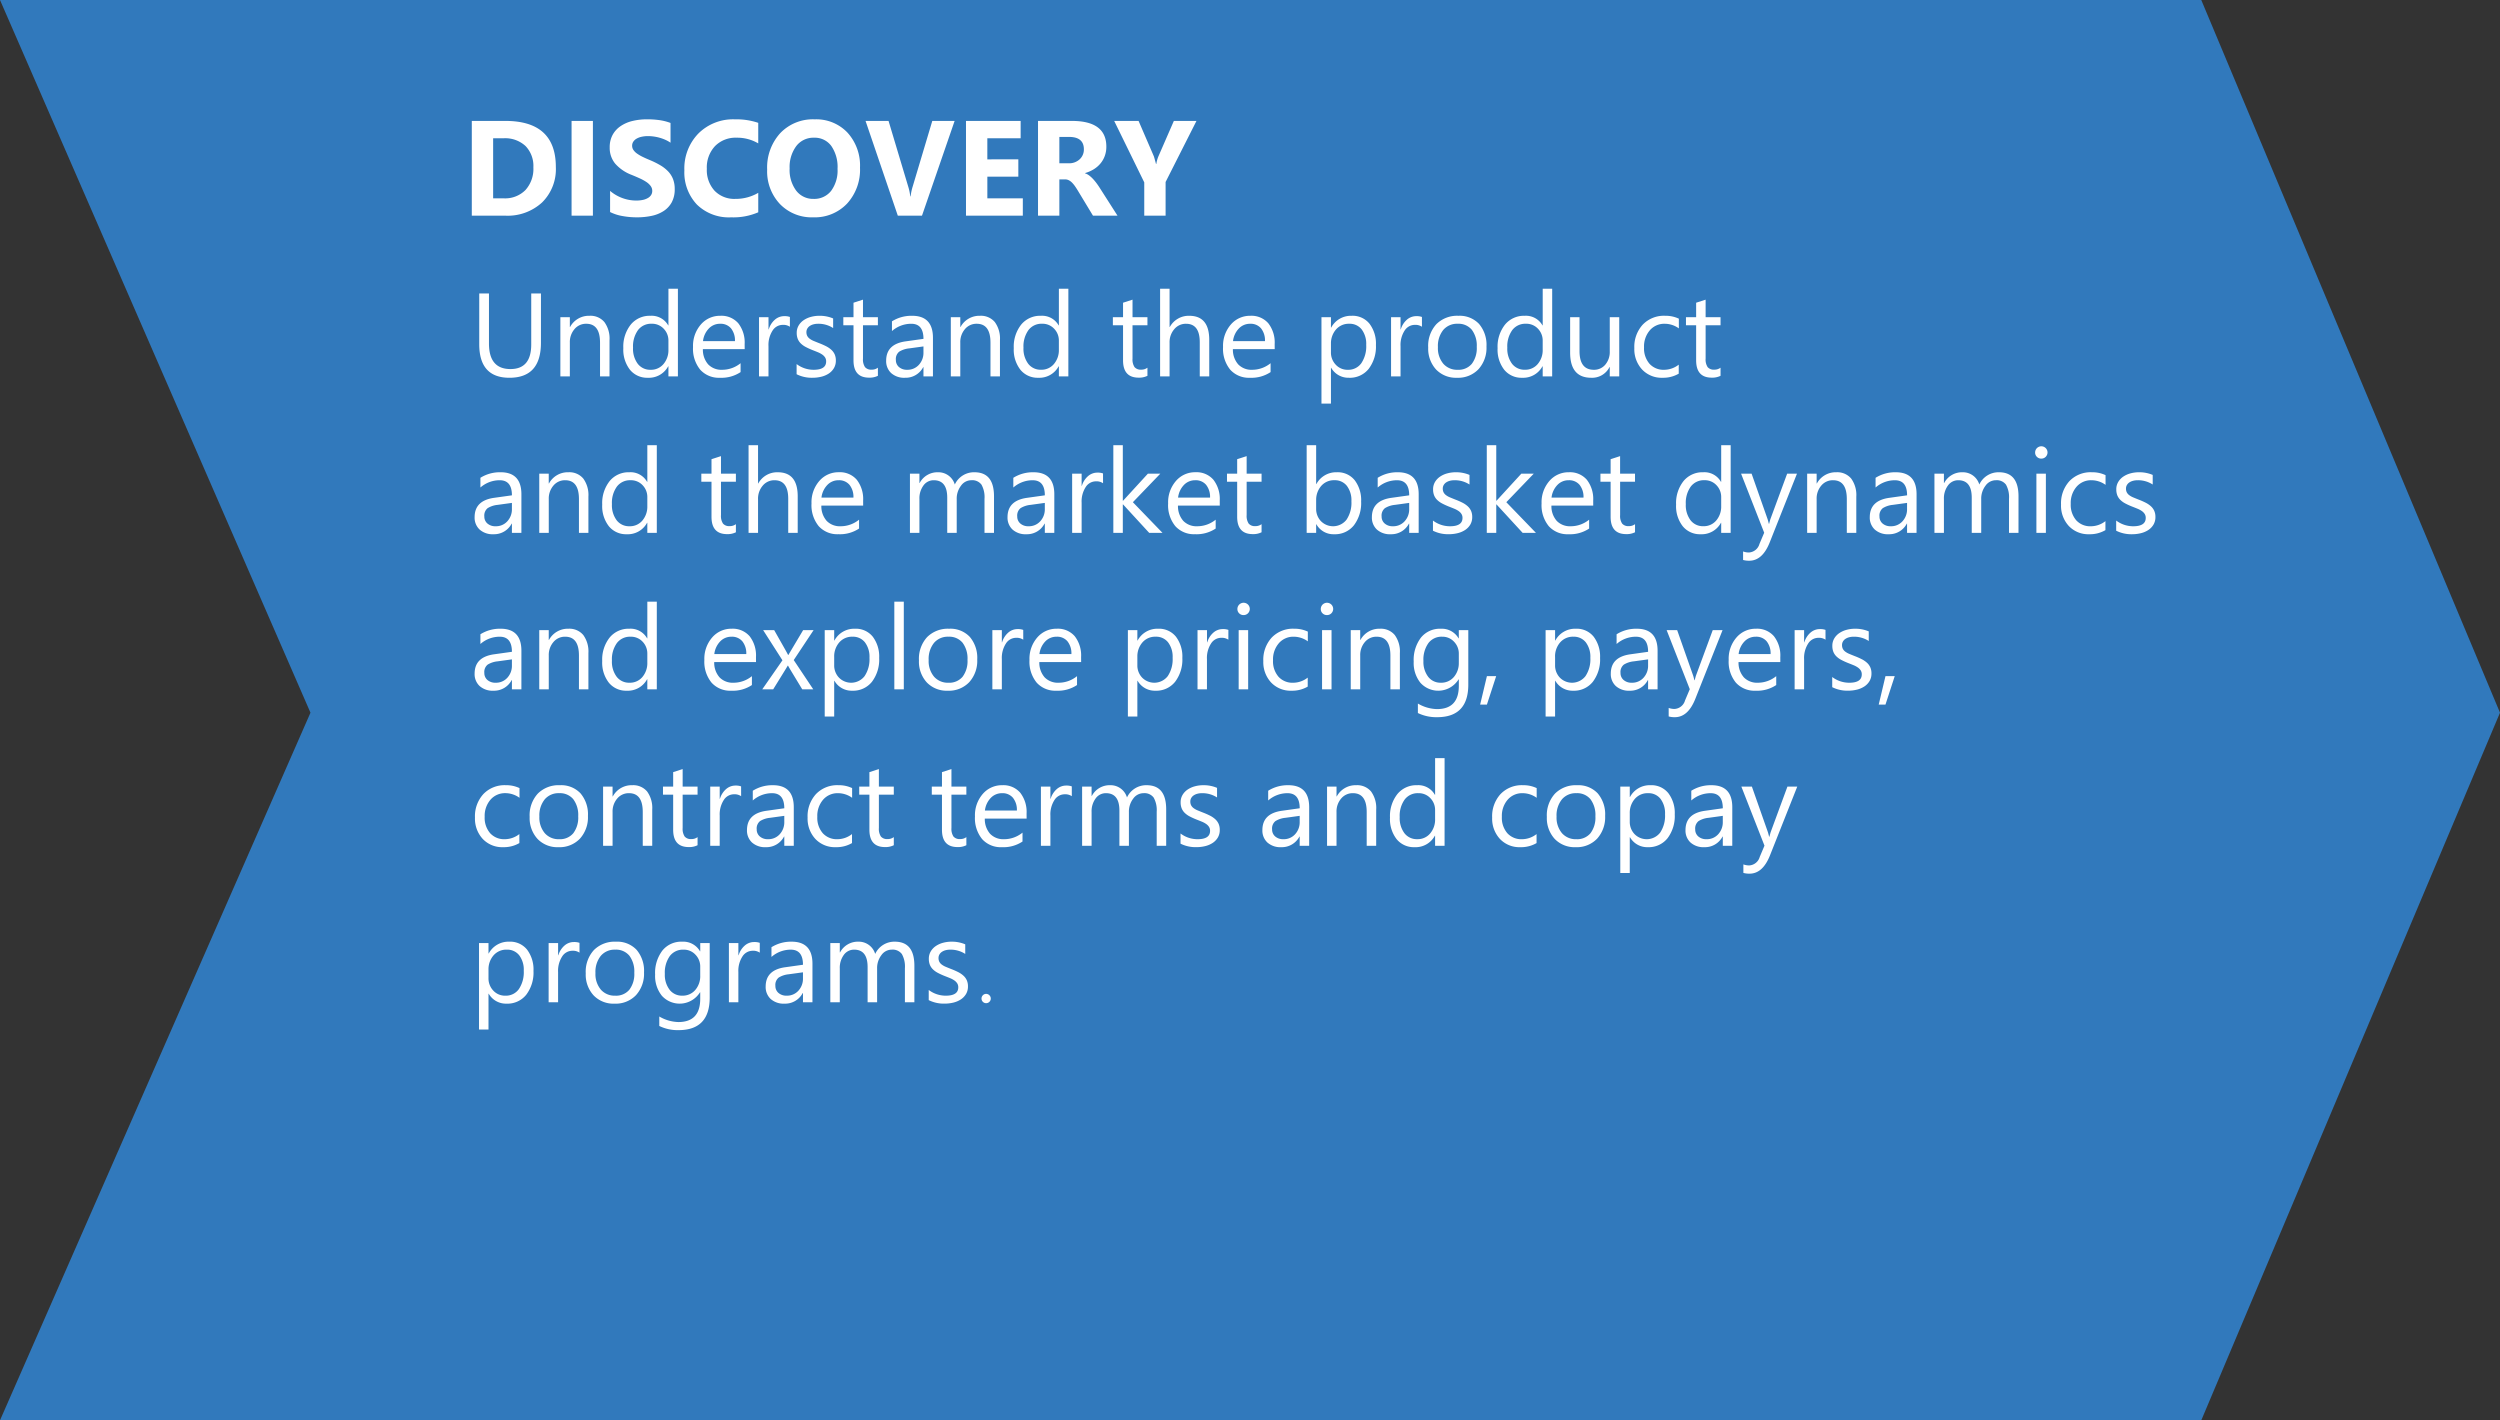 <svg xmlns="http://www.w3.org/2000/svg" width="591.16" height="335.854" viewBox="0 0 591.16 335.854">
  <rect x="0" y="0" width="591.16" height="335.854" fill="#333333" stroke="none"/>
  <g id="discovery" transform="translate(12065.6 6951.8)">
    <path id="Path_10668" data-name="Path 10668" d="M-12065.6-6951.8l73.416,168.527-73.416,167.327h520.521l70.639-167.327-70.639-168.527Z" fill="#3179bc"/>
    <path id="Path_38" data-name="Path 38" d="M16.912-7.93q0,8.258-7.451,8.258-7.137,0-7.137-7.943V-19.6h2.3v11.84q0,6.029,5.086,6.029,4.908,0,4.908-5.824V-19.6h2.3ZM33.127,0H30.885V-7.984q0-4.457-3.254-4.457a3.53,3.53,0,0,0-2.782,1.265,4.687,4.687,0,0,0-1.1,3.192V0H21.506V-14h2.242v2.324H23.8a5.053,5.053,0,0,1,4.6-2.652,4.283,4.283,0,0,1,3.514,1.483,6.608,6.608,0,0,1,1.217,4.286ZM49.3,0H47.059V-2.379H47A5.176,5.176,0,0,1,42.191.328a5.229,5.229,0,0,1-4.218-1.88,7.712,7.712,0,0,1-1.579-5.12,8.39,8.39,0,0,1,1.75-5.564,5.772,5.772,0,0,1,4.662-2.092,4.488,4.488,0,0,1,4.2,2.27h.055v-8.668H49.3ZM47.059-6.33V-8.4a4,4,0,0,0-1.121-2.871,3.76,3.76,0,0,0-2.844-1.176,3.872,3.872,0,0,0-3.227,1.5,6.59,6.59,0,0,0-1.176,4.156A5.927,5.927,0,0,0,39.819-2.96a3.686,3.686,0,0,0,3.028,1.4A3.829,3.829,0,0,0,45.89-2.912,5.043,5.043,0,0,0,47.059-6.33Zm18.033-.109H55.207A5.236,5.236,0,0,0,56.465-2.83a4.336,4.336,0,0,0,3.309,1.271,6.879,6.879,0,0,0,4.348-1.559v2.105A8.126,8.126,0,0,1,59.24.328a5.917,5.917,0,0,1-4.662-1.907,7.806,7.806,0,0,1-1.7-5.366,7.655,7.655,0,0,1,1.853-5.325,5.94,5.94,0,0,1,4.6-2.058,5.263,5.263,0,0,1,4.252,1.777,7.41,7.41,0,0,1,1.5,4.936Zm-2.3-1.9a4.562,4.562,0,0,0-.937-3.021,3.191,3.191,0,0,0-2.563-1.08A3.622,3.622,0,0,0,56.6-11.307,5.15,5.15,0,0,0,55.234-8.34ZM75.783-11.73a2.742,2.742,0,0,0-1.7-.451,2.861,2.861,0,0,0-2.4,1.354,6.258,6.258,0,0,0-.964,3.691V0H68.482V-14h2.242v2.885h.055a4.889,4.889,0,0,1,1.463-2.3,3.336,3.336,0,0,1,2.2-.827,3.66,3.66,0,0,1,1.34.191ZM77.369-.506V-2.912A6.635,6.635,0,0,0,81.4-1.559q2.953,0,2.953-1.969a1.708,1.708,0,0,0-.253-.95,2.521,2.521,0,0,0-.684-.69,5.262,5.262,0,0,0-1.012-.54q-.581-.239-1.251-.5a16.112,16.112,0,0,1-1.634-.745A4.936,4.936,0,0,1,78.347-7.8a3.154,3.154,0,0,1-.711-1.073,3.8,3.8,0,0,1-.239-1.408,3.345,3.345,0,0,1,.451-1.743,4,4,0,0,1,1.2-1.271,5.61,5.61,0,0,1,1.716-.772,7.611,7.611,0,0,1,1.989-.26,8.032,8.032,0,0,1,3.254.629v2.27a6.341,6.341,0,0,0-3.555-1.012,4.155,4.155,0,0,0-1.135.144,2.778,2.778,0,0,0-.868.4,1.863,1.863,0,0,0-.561.622,1.639,1.639,0,0,0-.2.8,1.918,1.918,0,0,0,.2.916,2.017,2.017,0,0,0,.581.656,4.441,4.441,0,0,0,.93.52q.547.232,1.244.506a17.316,17.316,0,0,1,1.668.731,5.721,5.721,0,0,1,1.258.848,3.312,3.312,0,0,1,.8,1.087,3.505,3.505,0,0,1,.28,1.463,3.449,3.449,0,0,1-.458,1.8A3.925,3.925,0,0,1,84.971-.67a5.6,5.6,0,0,1-1.764.752,8.708,8.708,0,0,1-2.092.246,7.943,7.943,0,0,1-3.746-.834Zm19.223.369A4.323,4.323,0,0,1,94.5.3q-3.678,0-3.678-4.1v-8.285H88.416V-14h2.406v-3.418l2.242-.725V-14h3.527v1.914H93.064V-4.2a3.27,3.27,0,0,0,.479,2.01,1.909,1.909,0,0,0,1.586.6,2.357,2.357,0,0,0,1.463-.465ZM109.607,0h-2.242V-2.187h-.055A4.694,4.694,0,0,1,103,.328,4.6,4.6,0,0,1,99.729-.779a3.837,3.837,0,0,1-1.183-2.939q0-3.924,4.621-4.566l4.2-.588q0-3.568-2.885-3.568a6.892,6.892,0,0,0-4.566,1.723v-2.3a8.676,8.676,0,0,1,4.758-1.312q4.936,0,4.936,5.223Zm-2.242-7.082-3.377.465a5.483,5.483,0,0,0-2.352.772,2.228,2.228,0,0,0-.793,1.962,2.137,2.137,0,0,0,.731,1.675,2.826,2.826,0,0,0,1.948.649,3.6,3.6,0,0,0,2.755-1.169,4.177,4.177,0,0,0,1.087-2.96ZM125.453,0h-2.242V-7.984q0-4.457-3.254-4.457a3.53,3.53,0,0,0-2.782,1.265,4.687,4.687,0,0,0-1.1,3.192V0h-2.242V-14h2.242v2.324h.055a5.053,5.053,0,0,1,4.594-2.652,4.283,4.283,0,0,1,3.514,1.483,6.608,6.608,0,0,1,1.217,4.286Zm16.174,0h-2.242V-2.379h-.055A5.176,5.176,0,0,1,134.518.328a5.229,5.229,0,0,1-4.218-1.88,7.712,7.712,0,0,1-1.579-5.12,8.39,8.39,0,0,1,1.75-5.564,5.772,5.772,0,0,1,4.662-2.092,4.488,4.488,0,0,1,4.2,2.27h.055v-8.668h2.242Zm-2.242-6.33V-8.4a4,4,0,0,0-1.121-2.871,3.76,3.76,0,0,0-2.844-1.176,3.872,3.872,0,0,0-3.227,1.5,6.59,6.59,0,0,0-1.176,4.156,5.927,5.927,0,0,0,1.128,3.821,3.686,3.686,0,0,0,3.028,1.4,3.829,3.829,0,0,0,3.042-1.354,5.043,5.043,0,0,0,1.17-3.411ZM160.33-.137A4.323,4.323,0,0,1,158.238.3q-3.678,0-3.678-4.1v-8.285h-2.406V-14h2.406v-3.418l2.242-.725V-14h3.527v1.914H156.8V-4.2a3.27,3.27,0,0,0,.479,2.01,1.91,1.91,0,0,0,1.586.6,2.357,2.357,0,0,0,1.463-.465ZM174.945,0H172.7V-8.066q0-4.375-3.254-4.375a3.547,3.547,0,0,0-2.762,1.265,4.713,4.713,0,0,0-1.121,3.247V0h-2.242V-20.727h2.242v9.051h.055a5.092,5.092,0,0,1,4.594-2.652q4.73,0,4.73,5.7Zm15.477-6.439h-9.885A5.236,5.236,0,0,0,181.8-2.83a4.336,4.336,0,0,0,3.3,1.271,6.879,6.879,0,0,0,4.348-1.559v2.105A8.126,8.126,0,0,1,184.57.328a5.917,5.917,0,0,1-4.662-1.907,7.806,7.806,0,0,1-1.7-5.366,7.655,7.655,0,0,1,1.853-5.325,5.94,5.94,0,0,1,4.6-2.058,5.263,5.263,0,0,1,4.252,1.777,7.41,7.41,0,0,1,1.5,4.936Zm-2.3-1.9a4.562,4.562,0,0,0-.937-3.021,3.191,3.191,0,0,0-2.563-1.08,3.622,3.622,0,0,0-2.693,1.135,5.15,5.15,0,0,0-1.367,2.967Zm15.654,6.316h-.055V6.439h-2.242V-14h2.242v2.461h.055a5.3,5.3,0,0,1,4.84-2.789,5.127,5.127,0,0,1,4.225,1.88,7.786,7.786,0,0,1,1.518,5.038,8.677,8.677,0,0,1-1.709,5.626A5.69,5.69,0,0,1,207.977.328a4.684,4.684,0,0,1-4.2-2.351Zm-.055-5.646v1.955a4.163,4.163,0,0,0,1.128,2.946,3.745,3.745,0,0,0,2.864,1.21,3.753,3.753,0,0,0,3.192-1.559,7.15,7.15,0,0,0,1.155-4.334,5.645,5.645,0,0,0-1.08-3.664,3.574,3.574,0,0,0-2.926-1.326,3.973,3.973,0,0,0-3.145,1.36,5,5,0,0,0-1.184,3.411Zm21.52-4.061a2.742,2.742,0,0,0-1.7-.451,2.861,2.861,0,0,0-2.4,1.354,6.258,6.258,0,0,0-.964,3.691V0h-2.242V-14h2.242v2.885h.055a4.889,4.889,0,0,1,1.463-2.3,3.336,3.336,0,0,1,2.2-.827,3.66,3.66,0,0,1,1.34.191ZM233.529.328a6.494,6.494,0,0,1-4.956-1.962,7.267,7.267,0,0,1-1.853-5.2,7.57,7.57,0,0,1,1.928-5.51,6.93,6.93,0,0,1,5.209-1.982,6.279,6.279,0,0,1,4.888,1.928A7.644,7.644,0,0,1,240.5-7.055a7.521,7.521,0,0,1-1.894,5.366A6.635,6.635,0,0,1,233.529.328Zm.164-12.77a4.265,4.265,0,0,0-3.418,1.47,6.036,6.036,0,0,0-1.258,4.054,5.709,5.709,0,0,0,1.271,3.924,4.321,4.321,0,0,0,3.4,1.436,4.1,4.1,0,0,0,3.343-1.408A6.111,6.111,0,0,0,238.2-6.972a6.216,6.216,0,0,0-1.169-4.047,4.081,4.081,0,0,0-3.338-1.422ZM256.033,0h-2.242V-2.379h-.055A5.176,5.176,0,0,1,248.924.328a5.229,5.229,0,0,1-4.218-1.88,7.712,7.712,0,0,1-1.579-5.12,8.39,8.39,0,0,1,1.75-5.564,5.772,5.772,0,0,1,4.662-2.092,4.488,4.488,0,0,1,4.2,2.27h.055v-8.668h2.242Zm-2.242-6.33V-8.4a4.005,4.005,0,0,0-1.121-2.871,3.76,3.76,0,0,0-2.844-1.176,3.872,3.872,0,0,0-3.227,1.5,6.59,6.59,0,0,0-1.176,4.156,5.927,5.927,0,0,0,1.128,3.821,3.686,3.686,0,0,0,3.028,1.4,3.829,3.829,0,0,0,3.042-1.354,5.043,5.043,0,0,0,1.17-3.411ZM271.893,0H269.65V-2.215h-.05A4.6,4.6,0,0,1,265.28.328q-5,0-5-5.961V-14h2.22v8.012q0,4.43,3.391,4.43a3.43,3.43,0,0,0,2.7-1.21,4.63,4.63,0,0,0,1.06-3.165V-14h2.242Zm14.068-.643a7.285,7.285,0,0,1-3.828.971A6.338,6.338,0,0,1,277.3-1.62a7.06,7.06,0,0,1-1.839-5.052,7.762,7.762,0,0,1,1.982-5.558,6.935,6.935,0,0,1,5.291-2.1,7.365,7.365,0,0,1,3.254.684v2.3a5.7,5.7,0,0,0-3.336-1.094,4.508,4.508,0,0,0-3.521,1.538,5.836,5.836,0,0,0-1.374,4.04A5.557,5.557,0,0,0,279.05-2.98a4.453,4.453,0,0,0,3.466,1.422,5.62,5.62,0,0,0,3.445-1.217Zm9.885.506A4.323,4.323,0,0,1,293.754.3q-3.678,0-3.678-4.1v-8.285H287.67V-14h2.406v-3.418l2.242-.725V-14h3.527v1.914h-3.527V-4.2a3.27,3.27,0,0,0,.479,2.01,1.909,1.909,0,0,0,1.586.6,2.357,2.357,0,0,0,1.463-.465ZM12.291,37H10.049V34.813H9.994a4.694,4.694,0,0,1-4.307,2.516,4.6,4.6,0,0,1-3.274-1.107A3.837,3.837,0,0,1,1.23,33.281q0-3.924,4.621-4.566l4.2-.588q0-3.568-2.885-3.568A6.892,6.892,0,0,0,2.6,26.281v-2.3a8.676,8.676,0,0,1,4.758-1.312q4.936,0,4.936,5.223Zm-2.242-7.082-3.377.465a5.483,5.483,0,0,0-2.352.772,2.228,2.228,0,0,0-.793,1.962,2.137,2.137,0,0,0,.731,1.675,2.826,2.826,0,0,0,1.948.649,3.6,3.6,0,0,0,2.755-1.169,4.177,4.177,0,0,0,1.087-2.96ZM28.137,37H25.9V29.016q0-4.457-3.254-4.457a3.53,3.53,0,0,0-2.782,1.265,4.687,4.687,0,0,0-1.1,3.192V37H16.516V23h2.242v2.324h.055a5.053,5.053,0,0,1,4.594-2.652,4.283,4.283,0,0,1,3.514,1.483,6.608,6.608,0,0,1,1.217,4.286Zm16.174,0H42.068V34.621h-.055A5.176,5.176,0,0,1,37.2,37.328a5.229,5.229,0,0,1-4.218-1.88,7.712,7.712,0,0,1-1.579-5.12,8.39,8.39,0,0,1,1.75-5.564,5.772,5.772,0,0,1,4.662-2.092,4.488,4.488,0,0,1,4.2,2.27h.055V16.273h2.242Zm-2.242-6.33V28.6a4,4,0,0,0-1.121-2.871A3.76,3.76,0,0,0,38.1,24.559a3.872,3.872,0,0,0-3.227,1.5,6.59,6.59,0,0,0-1.173,4.16,5.927,5.927,0,0,0,1.128,3.821,3.686,3.686,0,0,0,3.028,1.4A3.829,3.829,0,0,0,40.9,34.088a5.043,5.043,0,0,0,1.168-3.418Zm20.945,6.193a4.323,4.323,0,0,1-2.092.438q-3.678,0-3.678-4.1V24.914H54.838V23h2.406V19.582l2.242-.725V23h3.527v1.914H59.486V32.8a3.27,3.27,0,0,0,.479,2.01,1.91,1.91,0,0,0,1.586.6,2.357,2.357,0,0,0,1.463-.465ZM77.629,37H75.387V28.934q0-4.375-3.254-4.375a3.547,3.547,0,0,0-2.762,1.265A4.713,4.713,0,0,0,68.25,29.07V37H66.008V16.273H68.25v9.051h.05a5.092,5.092,0,0,1,4.6-2.652q4.73,0,4.73,5.7Zm15.477-6.439H83.221a5.236,5.236,0,0,0,1.258,3.609,4.336,4.336,0,0,0,3.309,1.271,6.879,6.879,0,0,0,4.348-1.559v2.1a8.126,8.126,0,0,1-4.881,1.34,5.917,5.917,0,0,1-4.662-1.907,7.806,7.806,0,0,1-1.7-5.366,7.655,7.655,0,0,1,1.853-5.325,5.94,5.94,0,0,1,4.6-2.058A5.263,5.263,0,0,1,91.6,24.449a7.41,7.41,0,0,1,1.5,4.936Zm-2.3-1.9a4.562,4.562,0,0,0-.937-3.021,3.191,3.191,0,0,0-2.563-1.08A3.622,3.622,0,0,0,84.613,25.7a5.15,5.15,0,0,0-1.367,2.967ZM124.045,37H121.8V28.961a6.065,6.065,0,0,0-.718-3.363,2.722,2.722,0,0,0-2.413-1.039,2.988,2.988,0,0,0-2.44,1.313,5.021,5.021,0,0,0-1,3.145V37h-2.242V28.688q0-4.129-3.186-4.129a2.951,2.951,0,0,0-2.434,1.237,5.115,5.115,0,0,0-.957,3.22V37h-2.242V23h2.242v2.215h.055a4.756,4.756,0,0,1,4.348-2.543,4.044,4.044,0,0,1,3.965,2.9,5,5,0,0,1,4.648-2.9q4.621,0,4.621,5.7Zm14.26,0h-2.242V34.813h-.055a4.694,4.694,0,0,1-4.307,2.516,4.6,4.6,0,0,1-3.274-1.107,3.837,3.837,0,0,1-1.183-2.939q0-3.924,4.621-4.566l4.2-.588q0-3.568-2.885-3.568a6.892,6.892,0,0,0-4.566,1.723v-2.3a8.676,8.676,0,0,1,4.758-1.312q4.936,0,4.936,5.223Zm-2.242-7.082-3.377.465a5.483,5.483,0,0,0-2.352.772,2.228,2.228,0,0,0-.793,1.962,2.137,2.137,0,0,0,.731,1.675,2.826,2.826,0,0,0,1.948.649,3.6,3.6,0,0,0,2.755-1.169,4.177,4.177,0,0,0,1.087-2.96ZM149.83,25.27a2.742,2.742,0,0,0-1.7-.451,2.861,2.861,0,0,0-2.4,1.354,6.258,6.258,0,0,0-.964,3.691V37h-2.242V23h2.242v2.885h.055a4.889,4.889,0,0,1,1.463-2.3,3.336,3.336,0,0,1,2.2-.827,3.66,3.66,0,0,1,1.34.191ZM163.885,37H160.74l-6.18-6.727h-.055V37h-2.242V16.273h2.242V29.412h.055L160.439,23h2.939l-6.494,6.754Zm13.549-6.439h-9.885a5.236,5.236,0,0,0,1.258,3.609,4.336,4.336,0,0,0,3.309,1.271,6.879,6.879,0,0,0,4.348-1.559v2.1a8.126,8.126,0,0,1-4.881,1.34,5.917,5.917,0,0,1-4.662-1.907,7.806,7.806,0,0,1-1.7-5.366,7.655,7.655,0,0,1,1.853-5.325,5.94,5.94,0,0,1,4.6-2.058,5.263,5.263,0,0,1,4.252,1.777,7.41,7.41,0,0,1,1.5,4.936Zm-2.3-1.9a4.562,4.562,0,0,0-.937-3.021,3.191,3.191,0,0,0-2.563-1.08,3.622,3.622,0,0,0-2.693,1.135,5.15,5.15,0,0,0-1.367,2.967Zm12.182,8.2a4.323,4.323,0,0,1-2.092.438q-3.678,0-3.678-4.1V24.914H179.14V23h2.406V19.582l2.242-.725V23h3.527v1.914h-3.527V32.8a3.27,3.27,0,0,0,.479,2.01,1.91,1.91,0,0,0,1.586.6,2.357,2.357,0,0,0,1.463-.465Zm12.961-1.887h-.055V37H197.98V16.273h2.242v9.188h.055a5.3,5.3,0,0,1,4.84-2.789,5.131,5.131,0,0,1,4.218,1.88,7.762,7.762,0,0,1,1.524,5.038,8.677,8.677,0,0,1-1.709,5.626,5.69,5.69,0,0,1-4.676,2.112,4.6,4.6,0,0,1-4.195-2.351Zm-.055-5.646v1.955a4.163,4.163,0,0,0,1.128,2.946,4.024,4.024,0,0,0,6.057-.349,7.15,7.15,0,0,0,1.155-4.334,5.645,5.645,0,0,0-1.08-3.664,3.574,3.574,0,0,0-2.926-1.326,3.973,3.973,0,0,0-3.145,1.36,5,5,0,0,0-1.186,3.414ZM224.465,37h-2.242V34.813h-.055a4.694,4.694,0,0,1-4.307,2.516,4.6,4.6,0,0,1-3.274-1.107,3.837,3.837,0,0,1-1.183-2.939q0-3.924,4.621-4.566l4.2-.588q0-3.568-2.885-3.568a6.892,6.892,0,0,0-4.566,1.723v-2.3a8.676,8.676,0,0,1,4.758-1.312q4.936,0,4.936,5.223Zm-2.242-7.082-3.377.465a5.483,5.483,0,0,0-2.352.772,2.228,2.228,0,0,0-.793,1.962,2.137,2.137,0,0,0,.731,1.675,2.826,2.826,0,0,0,1.948.649,3.6,3.6,0,0,0,2.755-1.169,4.177,4.177,0,0,0,1.087-2.96Zm5.619,6.576V34.088a6.635,6.635,0,0,0,4.033,1.354q2.953,0,2.953-1.969a1.708,1.708,0,0,0-.253-.95,2.521,2.521,0,0,0-.684-.69,5.262,5.262,0,0,0-1.012-.54q-.581-.239-1.251-.5A16.109,16.109,0,0,1,230,30.048a4.936,4.936,0,0,1-1.176-.848,3.154,3.154,0,0,1-.711-1.073,3.8,3.8,0,0,1-.239-1.408,3.345,3.345,0,0,1,.451-1.743,4,4,0,0,1,1.2-1.271,5.61,5.61,0,0,1,1.716-.772,7.611,7.611,0,0,1,1.989-.26,8.032,8.032,0,0,1,3.254.629v2.27a6.341,6.341,0,0,0-3.555-1.012,4.155,4.155,0,0,0-1.135.144,2.778,2.778,0,0,0-.868.4,1.863,1.863,0,0,0-.561.622,1.639,1.639,0,0,0-.2.8,1.918,1.918,0,0,0,.2.916,2.017,2.017,0,0,0,.581.656,4.441,4.441,0,0,0,.93.52q.547.232,1.244.506a17.313,17.313,0,0,1,1.668.731,5.72,5.72,0,0,1,1.258.848,3.312,3.312,0,0,1,.8,1.087,3.506,3.506,0,0,1,.28,1.463,3.449,3.449,0,0,1-.458,1.8,3.925,3.925,0,0,1-1.224,1.271,5.6,5.6,0,0,1-1.764.752,8.708,8.708,0,0,1-2.092.246,7.943,7.943,0,0,1-3.746-.828Zm24.35.506h-3.145l-6.18-6.727h-.055V37H240.57V16.273h2.242V29.412h.055L248.746,23h2.939l-6.494,6.754Zm13.549-6.439h-9.885a5.236,5.236,0,0,0,1.258,3.609,4.336,4.336,0,0,0,3.309,1.271,6.879,6.879,0,0,0,4.348-1.559v2.105a8.126,8.126,0,0,1-4.881,1.34,5.917,5.917,0,0,1-4.662-1.907,7.806,7.806,0,0,1-1.7-5.366,7.655,7.655,0,0,1,1.853-5.325,5.94,5.94,0,0,1,4.6-2.058,5.263,5.263,0,0,1,4.252,1.777,7.41,7.41,0,0,1,1.5,4.936Zm-2.3-1.9a4.562,4.562,0,0,0-.937-3.021,3.191,3.191,0,0,0-2.563-1.08,3.622,3.622,0,0,0-2.693,1.135,5.15,5.15,0,0,0-1.367,2.967Zm12.182,8.2a4.323,4.323,0,0,1-2.092.438q-3.678,0-3.678-4.1V24.914h-2.406V23h2.406V19.582l2.242-.725V23h3.527v1.914H272.1V32.8a3.269,3.269,0,0,0,.479,2.01,1.909,1.909,0,0,0,1.586.6,2.357,2.357,0,0,0,1.463-.465ZM298.238,37H296V34.621h-.055a5.176,5.176,0,0,1-4.812,2.707,5.229,5.229,0,0,1-4.218-1.88,7.712,7.712,0,0,1-1.579-5.12,8.39,8.39,0,0,1,1.75-5.564,5.772,5.772,0,0,1,4.662-2.092,4.488,4.488,0,0,1,4.2,2.27H296V16.273h2.242ZM296,30.67V28.6a4,4,0,0,0-1.121-2.871,3.76,3.76,0,0,0-2.844-1.176,3.872,3.872,0,0,0-3.227,1.5,6.59,6.59,0,0,0-1.176,4.156,5.927,5.927,0,0,0,1.128,3.821,3.686,3.686,0,0,0,3.028,1.4,3.83,3.83,0,0,0,3.042-1.354A5.043,5.043,0,0,0,296,30.67ZM313.92,23l-6.44,16.242q-1.723,4.348-4.84,4.348a5.13,5.13,0,0,1-1.463-.178V41.4a4.156,4.156,0,0,0,1.326.246,2.748,2.748,0,0,0,2.543-2.023l1.121-2.652L300.7,23h2.488l3.787,10.773q.068.205.287,1.066h.082q.068-.328.273-1.039L311.6,23Zm14.027,14h-2.242V29.016q0-4.457-3.254-4.457a3.53,3.53,0,0,0-2.782,1.265,4.687,4.687,0,0,0-1.1,3.192V37h-2.242V23h2.242v2.324h.055a5.053,5.053,0,0,1,4.594-2.652,4.283,4.283,0,0,1,3.514,1.483,6.608,6.608,0,0,1,1.217,4.286Zm14.246,0h-2.242V34.813H339.9a4.694,4.694,0,0,1-4.307,2.516,4.6,4.6,0,0,1-3.274-1.107,3.837,3.837,0,0,1-1.183-2.939q0-3.924,4.621-4.566l4.2-.588q0-3.568-2.885-3.568a6.892,6.892,0,0,0-4.566,1.723v-2.3a8.676,8.676,0,0,1,4.758-1.312q4.936,0,4.936,5.223Zm-2.242-7.082-3.377.465a5.483,5.483,0,0,0-2.352.772,2.228,2.228,0,0,0-.793,1.962,2.137,2.137,0,0,0,.731,1.675,2.826,2.826,0,0,0,1.948.649,3.6,3.6,0,0,0,2.755-1.169,4.177,4.177,0,0,0,1.087-2.96ZM366.3,37h-2.242V28.961a6.065,6.065,0,0,0-.718-3.363,2.722,2.722,0,0,0-2.413-1.039,2.988,2.988,0,0,0-2.44,1.313,5.021,5.021,0,0,0-1,3.145V37h-2.242V28.688q0-4.129-3.186-4.129a2.951,2.951,0,0,0-2.434,1.237,5.115,5.115,0,0,0-.957,3.22V37h-2.242V23h2.242v2.215h.055a4.756,4.756,0,0,1,4.348-2.543,4.044,4.044,0,0,1,3.965,2.9,5,5,0,0,1,4.648-2.9q4.621,0,4.621,5.7Zm5.387-17.555a1.421,1.421,0,0,1-1.025-.41A1.384,1.384,0,0,1,370.234,18a1.469,1.469,0,0,1,2.5-1.046,1.46,1.46,0,0,1,0,2.071,1.436,1.436,0,0,1-1.045.42ZM372.777,37h-2.242V23h2.242Zm14.082-.643a7.285,7.285,0,0,1-3.828.971A6.338,6.338,0,0,1,378.2,35.38a7.06,7.06,0,0,1-1.839-5.052,7.762,7.762,0,0,1,1.982-5.558,6.935,6.935,0,0,1,5.291-2.1,7.365,7.365,0,0,1,3.254.684v2.3a5.7,5.7,0,0,0-3.336-1.094,4.508,4.508,0,0,0-3.522,1.54,5.836,5.836,0,0,0-1.374,4.04,5.557,5.557,0,0,0,1.292,3.883,4.453,4.453,0,0,0,3.466,1.422,5.619,5.619,0,0,0,3.445-1.217Zm2.543.137V34.088a6.635,6.635,0,0,0,4.033,1.354q2.953,0,2.953-1.969a1.708,1.708,0,0,0-.253-.95,2.52,2.52,0,0,0-.684-.69,5.26,5.26,0,0,0-1.012-.54q-.581-.239-1.251-.5a16.11,16.11,0,0,1-1.634-.745,4.936,4.936,0,0,1-1.176-.848,3.153,3.153,0,0,1-.711-1.073,3.8,3.8,0,0,1-.239-1.408,3.345,3.345,0,0,1,.451-1.743,4,4,0,0,1,1.2-1.271,5.61,5.61,0,0,1,1.716-.772,7.611,7.611,0,0,1,1.989-.26,8.032,8.032,0,0,1,3.254.629v2.27a6.341,6.341,0,0,0-3.555-1.012,4.155,4.155,0,0,0-1.135.144,2.778,2.778,0,0,0-.868.4,1.863,1.863,0,0,0-.561.622,1.639,1.639,0,0,0-.2.8,1.918,1.918,0,0,0,.2.916,2.017,2.017,0,0,0,.581.656,4.441,4.441,0,0,0,.93.52q.547.232,1.244.506a17.32,17.32,0,0,1,1.668.731,5.721,5.721,0,0,1,1.258.848,3.312,3.312,0,0,1,.8,1.087,3.505,3.505,0,0,1,.28,1.463,3.448,3.448,0,0,1-.458,1.8A3.925,3.925,0,0,1,397,36.33a5.6,5.6,0,0,1-1.764.752,8.707,8.707,0,0,1-2.092.246,7.943,7.943,0,0,1-3.744-.834ZM12.291,74H10.049V71.813H9.994a4.694,4.694,0,0,1-4.307,2.516,4.6,4.6,0,0,1-3.274-1.107A3.837,3.837,0,0,1,1.23,70.281q0-3.924,4.621-4.566l4.2-.588q0-3.568-2.885-3.568A6.892,6.892,0,0,0,2.6,63.281v-2.3a8.676,8.676,0,0,1,4.758-1.312q4.936,0,4.936,5.223Zm-2.242-7.082-3.377.465a5.483,5.483,0,0,0-2.352.772,2.228,2.228,0,0,0-.793,1.962,2.137,2.137,0,0,0,.731,1.675,2.826,2.826,0,0,0,1.948.649,3.6,3.6,0,0,0,2.755-1.169,4.177,4.177,0,0,0,1.087-2.96ZM28.137,74H25.9V66.016q0-4.457-3.254-4.457a3.53,3.53,0,0,0-2.782,1.265,4.687,4.687,0,0,0-1.1,3.192V74H16.516V60h2.242v2.324h.055a5.053,5.053,0,0,1,4.594-2.652,4.283,4.283,0,0,1,3.514,1.483,6.608,6.608,0,0,1,1.217,4.286Zm16.174,0H42.068V71.621h-.055A5.176,5.176,0,0,1,37.2,74.328a5.229,5.229,0,0,1-4.218-1.88,7.712,7.712,0,0,1-1.579-5.12,8.39,8.39,0,0,1,1.75-5.564,5.772,5.772,0,0,1,4.662-2.092,4.488,4.488,0,0,1,4.2,2.27h.055V53.273h2.242Zm-2.242-6.33V65.605a4.005,4.005,0,0,0-1.121-2.871A3.76,3.76,0,0,0,38.1,61.559a3.872,3.872,0,0,0-3.227,1.5,6.59,6.59,0,0,0-1.173,4.16,5.927,5.927,0,0,0,1.128,3.821,3.686,3.686,0,0,0,3.028,1.4A3.829,3.829,0,0,0,40.9,71.088a5.043,5.043,0,0,0,1.168-3.418Zm25.7-.109H57.887a5.236,5.236,0,0,0,1.258,3.609,4.336,4.336,0,0,0,3.309,1.271A6.879,6.879,0,0,0,66.8,70.883v2.105a8.126,8.126,0,0,1-4.881,1.34,5.917,5.917,0,0,1-4.662-1.907,7.806,7.806,0,0,1-1.7-5.366A7.655,7.655,0,0,1,57.41,61.73a5.94,5.94,0,0,1,4.6-2.058,5.263,5.263,0,0,1,4.252,1.777,7.41,7.41,0,0,1,1.5,4.936Zm-2.3-1.9a4.562,4.562,0,0,0-.937-3.021,3.191,3.191,0,0,0-2.563-1.08,3.622,3.622,0,0,0-2.693,1.135,5.15,5.15,0,0,0-1.367,2.967ZM81.389,60l-4.7,7.082L81.307,74H78.7l-2.748-4.539q-.26-.424-.615-1.066h-.055q-.068.123-.643,1.066L71.832,74H69.248l4.771-6.863L69.453,60h2.611l2.707,4.785q.3.533.588,1.094h.055L78.914,60Zm4.922,11.977h-.055V80.44H84.014V60h2.242v2.461h.055a5.3,5.3,0,0,1,4.84-2.789,5.127,5.127,0,0,1,4.225,1.88,7.786,7.786,0,0,1,1.518,5.038,8.677,8.677,0,0,1-1.709,5.626,5.69,5.69,0,0,1-4.676,2.112,4.684,4.684,0,0,1-4.2-2.351Zm-.055-5.646v1.955a4.163,4.163,0,0,0,1.128,2.946,4.024,4.024,0,0,0,6.057-.349A7.15,7.15,0,0,0,94.6,66.549a5.644,5.644,0,0,0-1.08-3.664,3.574,3.574,0,0,0-2.926-1.326,3.973,3.973,0,0,0-3.145,1.36,5,5,0,0,0-1.193,3.411ZM102.717,74h-2.242V53.273h2.242Zm10.391.328a6.494,6.494,0,0,1-4.956-1.962,7.267,7.267,0,0,1-1.853-5.2,7.57,7.57,0,0,1,1.928-5.51,6.93,6.93,0,0,1,5.209-1.982,6.279,6.279,0,0,1,4.888,1.928,7.643,7.643,0,0,1,1.757,5.346,7.521,7.521,0,0,1-1.894,5.366,6.635,6.635,0,0,1-5.08,2.014Zm.164-12.77a4.265,4.265,0,0,0-3.418,1.47,6.036,6.036,0,0,0-1.258,4.054,5.709,5.709,0,0,0,1.271,3.924,4.321,4.321,0,0,0,3.4,1.436,4.1,4.1,0,0,0,3.343-1.408,6.111,6.111,0,0,0,1.169-4.006,6.216,6.216,0,0,0-1.169-4.047,4.081,4.081,0,0,0-3.339-1.422Zm17.691.711a2.742,2.742,0,0,0-1.7-.451,2.861,2.861,0,0,0-2.4,1.354,6.258,6.258,0,0,0-.964,3.691V74h-2.242V60H125.9v2.885h.055a4.889,4.889,0,0,1,1.463-2.3,3.336,3.336,0,0,1,2.2-.827,3.66,3.66,0,0,1,1.34.191Zm13.686,5.291h-9.885a5.236,5.236,0,0,0,1.258,3.609,4.336,4.336,0,0,0,3.309,1.271,6.879,6.879,0,0,0,4.348-1.559v2.105a8.126,8.126,0,0,1-4.881,1.34,5.917,5.917,0,0,1-4.662-1.907,7.806,7.806,0,0,1-1.7-5.366,7.655,7.655,0,0,1,1.853-5.325,5.94,5.94,0,0,1,4.6-2.058,5.263,5.263,0,0,1,4.252,1.777,7.41,7.41,0,0,1,1.5,4.936Zm-2.3-1.9a4.562,4.562,0,0,0-.937-3.021,3.191,3.191,0,0,0-2.563-1.08,3.622,3.622,0,0,0-2.693,1.135,5.15,5.15,0,0,0-1.367,2.967ZM158,71.976h-.055v8.463h-2.242V60h2.242v2.461H158a5.3,5.3,0,0,1,4.84-2.789,5.127,5.127,0,0,1,4.225,1.88,7.786,7.786,0,0,1,1.518,5.038,8.677,8.677,0,0,1-1.709,5.626,5.69,5.69,0,0,1-4.676,2.112,4.684,4.684,0,0,1-4.2-2.351Zm-.055-5.646v1.955a4.163,4.163,0,0,0,1.128,2.946,4.024,4.024,0,0,0,6.057-.349,7.15,7.15,0,0,0,1.155-4.334,5.645,5.645,0,0,0-1.08-3.664,3.574,3.574,0,0,0-2.926-1.326,3.973,3.973,0,0,0-3.145,1.36,5,5,0,0,0-1.186,3.412Zm21.52-4.061a2.742,2.742,0,0,0-1.7-.451,2.861,2.861,0,0,0-2.4,1.354,6.258,6.258,0,0,0-.964,3.691V74H172.17V60h2.242v2.885h.055a4.889,4.889,0,0,1,1.463-2.3,3.336,3.336,0,0,1,2.2-.827,3.66,3.66,0,0,1,1.34.191Zm3.582-5.824a1.421,1.421,0,0,1-1.025-.41A1.384,1.384,0,0,1,181.6,55a1.469,1.469,0,0,1,2.5-1.046,1.46,1.46,0,0,1,0,2.071,1.436,1.436,0,0,1-1.042.42ZM184.146,74H181.9V60h2.242Zm14.082-.643a7.285,7.285,0,0,1-3.828.971,6.338,6.338,0,0,1-4.833-1.948,7.061,7.061,0,0,1-1.839-5.052,7.762,7.762,0,0,1,1.982-5.558A6.935,6.935,0,0,1,195,59.67a7.365,7.365,0,0,1,3.254.684v2.3a5.7,5.7,0,0,0-3.336-1.094A4.508,4.508,0,0,0,191.4,63.1a5.836,5.836,0,0,0-1.374,4.04,5.557,5.557,0,0,0,1.292,3.883,4.453,4.453,0,0,0,3.466,1.422,5.619,5.619,0,0,0,3.445-1.217Zm4.539-16.912a1.421,1.421,0,0,1-1.025-.41A1.384,1.384,0,0,1,201.318,55a1.469,1.469,0,0,1,2.5-1.046,1.46,1.46,0,0,1,0,2.071,1.436,1.436,0,0,1-1.045.42ZM203.861,74h-2.242V60h2.242Zm16.16,0h-2.242V66.016q0-4.457-3.254-4.457a3.53,3.53,0,0,0-2.782,1.265,4.687,4.687,0,0,0-1.1,3.192V74H208.4V60h2.242v2.324h.055a5.053,5.053,0,0,1,4.594-2.652,4.283,4.283,0,0,1,3.514,1.483,6.608,6.608,0,0,1,1.217,4.286ZM236.2,72.879q0,7.711-7.383,7.711a9.913,9.913,0,0,1-4.539-.984V77.363a9.322,9.322,0,0,0,4.512,1.313q5.168,0,5.168-5.5V71.648H233.9a5.664,5.664,0,0,1-9.017.813,7.46,7.46,0,0,1-1.593-5.011A8.716,8.716,0,0,1,225,61.777a5.732,5.732,0,0,1,4.7-2.1,4.563,4.563,0,0,1,4.2,2.27h.055V60H236.2Zm-2.242-5.209V65.605a4,4,0,0,0-1.128-2.857,3.713,3.713,0,0,0-2.81-1.189,3.893,3.893,0,0,0-3.254,1.511A6.743,6.743,0,0,0,225.59,67.3a5.789,5.789,0,0,0,1.128,3.739,3.644,3.644,0,0,0,2.987,1.4,3.9,3.9,0,0,0,3.069-1.34,4.994,4.994,0,0,0,1.179-3.43Zm8.832,3.213-2.19,6.726H239l1.6-6.727Zm13.986,1.094h-.055V80.44h-2.242V60h2.242v2.461h.055a5.3,5.3,0,0,1,4.84-2.789,5.127,5.127,0,0,1,4.225,1.88,7.786,7.786,0,0,1,1.518,5.038,8.677,8.677,0,0,1-1.709,5.626,5.69,5.69,0,0,1-4.676,2.112,4.684,4.684,0,0,1-4.2-2.351Zm-.055-5.646v1.955a4.163,4.163,0,0,0,1.128,2.946,4.024,4.024,0,0,0,6.057-.349,7.15,7.15,0,0,0,1.155-4.334,5.644,5.644,0,0,0-1.08-3.664,3.574,3.574,0,0,0-2.926-1.326,3.973,3.973,0,0,0-3.145,1.36,5,5,0,0,0-1.193,3.411ZM280.957,74h-2.242V71.813h-.055a4.694,4.694,0,0,1-4.307,2.516,4.6,4.6,0,0,1-3.274-1.107,3.837,3.837,0,0,1-1.183-2.939q0-3.924,4.621-4.566l4.2-.588q0-3.568-2.885-3.568a6.892,6.892,0,0,0-4.566,1.723v-2.3a8.676,8.676,0,0,1,4.758-1.312q4.936,0,4.936,5.223Zm-2.242-7.082-3.377.465a5.483,5.483,0,0,0-2.352.772,2.228,2.228,0,0,0-.793,1.962,2.137,2.137,0,0,0,.731,1.675,2.826,2.826,0,0,0,1.948.649,3.6,3.6,0,0,0,2.755-1.169,4.177,4.177,0,0,0,1.087-2.96ZM296.324,60l-6.439,16.242q-1.723,4.348-4.84,4.348a5.13,5.13,0,0,1-1.463-.178V78.4a4.156,4.156,0,0,0,1.326.246,2.748,2.748,0,0,0,2.543-2.023l1.121-2.652L283.1,60h2.488l3.787,10.773q.068.2.287,1.066h.082q.068-.328.273-1.039L294,60Zm13.658,7.561H300.1a5.236,5.236,0,0,0,1.258,3.609,4.336,4.336,0,0,0,3.309,1.271,6.879,6.879,0,0,0,4.348-1.559v2.105a8.126,8.126,0,0,1-4.881,1.34,5.917,5.917,0,0,1-4.662-1.907,7.806,7.806,0,0,1-1.7-5.366,7.655,7.655,0,0,1,1.853-5.325,5.94,5.94,0,0,1,4.6-2.058,5.263,5.263,0,0,1,4.252,1.777,7.41,7.41,0,0,1,1.5,4.936Zm-2.3-1.9a4.562,4.562,0,0,0-.937-3.021,3.191,3.191,0,0,0-2.563-1.08,3.622,3.622,0,0,0-2.693,1.135,5.15,5.15,0,0,0-1.367,2.967ZM320.67,62.27a2.742,2.742,0,0,0-1.7-.451,2.861,2.861,0,0,0-2.4,1.354,6.258,6.258,0,0,0-.964,3.691V74h-2.242V60h2.242v2.885h.055a4.889,4.889,0,0,1,1.463-2.3,3.336,3.336,0,0,1,2.2-.827,3.66,3.66,0,0,1,1.34.191Zm1.586,11.225V71.088a6.635,6.635,0,0,0,4.033,1.354q2.953,0,2.953-1.969a1.708,1.708,0,0,0-.253-.95,2.521,2.521,0,0,0-.684-.69,5.261,5.261,0,0,0-1.012-.54q-.581-.239-1.251-.5a16.112,16.112,0,0,1-1.634-.745,4.935,4.935,0,0,1-1.176-.848,3.153,3.153,0,0,1-.711-1.073,3.8,3.8,0,0,1-.239-1.408,3.345,3.345,0,0,1,.451-1.743,4,4,0,0,1,1.2-1.271,5.61,5.61,0,0,1,1.716-.772,7.611,7.611,0,0,1,1.989-.26,8.032,8.032,0,0,1,3.254.629v2.27a6.341,6.341,0,0,0-3.555-1.012,4.155,4.155,0,0,0-1.135.144,2.778,2.778,0,0,0-.868.4,1.862,1.862,0,0,0-.561.622,1.639,1.639,0,0,0-.2.8,1.918,1.918,0,0,0,.2.916,2.017,2.017,0,0,0,.581.656,4.44,4.44,0,0,0,.93.52q.547.232,1.244.506a17.311,17.311,0,0,1,1.668.731,5.72,5.72,0,0,1,1.258.848,3.312,3.312,0,0,1,.8,1.087,3.505,3.505,0,0,1,.28,1.463,3.449,3.449,0,0,1-.458,1.8,3.926,3.926,0,0,1-1.224,1.271,5.6,5.6,0,0,1-1.764.752,8.708,8.708,0,0,1-2.092.246,7.943,7.943,0,0,1-3.736-.828Zm14.779-2.611-2.187,6.727h-1.6l1.6-6.727ZM11.813,110.357a7.285,7.285,0,0,1-3.828.971,6.338,6.338,0,0,1-4.833-1.948,7.06,7.06,0,0,1-1.839-5.052A7.762,7.762,0,0,1,3.3,98.77a6.935,6.935,0,0,1,5.291-2.1,7.365,7.365,0,0,1,3.254.684v2.3a5.7,5.7,0,0,0-3.34-1.1A4.508,4.508,0,0,0,4.983,100.1a5.836,5.836,0,0,0-1.374,4.04A5.557,5.557,0,0,0,4.9,108.02a4.453,4.453,0,0,0,3.466,1.422,5.619,5.619,0,0,0,3.445-1.217Zm9.242.971a6.494,6.494,0,0,1-4.956-1.962,7.267,7.267,0,0,1-1.853-5.2,7.57,7.57,0,0,1,1.928-5.51,6.93,6.93,0,0,1,5.209-1.982A6.279,6.279,0,0,1,26.271,98.6a7.644,7.644,0,0,1,1.757,5.346,7.521,7.521,0,0,1-1.894,5.366,6.635,6.635,0,0,1-5.079,2.016Zm.164-12.77a4.265,4.265,0,0,0-3.418,1.47,6.036,6.036,0,0,0-1.258,4.054,5.709,5.709,0,0,0,1.271,3.924,4.321,4.321,0,0,0,3.4,1.436,4.1,4.1,0,0,0,3.343-1.408,6.111,6.111,0,0,0,1.169-4.006,6.216,6.216,0,0,0-1.169-4.047,4.081,4.081,0,0,0-3.338-1.422ZM43.23,111H40.988v-7.984q0-4.457-3.254-4.457a3.53,3.53,0,0,0-2.782,1.265,4.687,4.687,0,0,0-1.1,3.192V111H31.609V97h2.242v2.324h.055A5.053,5.053,0,0,1,38.5,96.672a4.283,4.283,0,0,1,3.514,1.483,6.608,6.608,0,0,1,1.217,4.286Zm10.719-.137a4.323,4.323,0,0,1-2.092.438q-3.678,0-3.678-4.1V98.914H45.773V97H48.18V93.582l2.242-.725V97h3.527v1.914H50.422V106.8a3.27,3.27,0,0,0,.479,2.01,1.91,1.91,0,0,0,1.586.6,2.357,2.357,0,0,0,1.463-.465Zm10.3-11.593a2.742,2.742,0,0,0-1.7-.451,2.861,2.861,0,0,0-2.4,1.354,6.258,6.258,0,0,0-.964,3.691V111H56.943V97h2.242v2.885h.055a4.889,4.889,0,0,1,1.463-2.3,3.336,3.336,0,0,1,2.2-.827,3.661,3.661,0,0,1,1.34.191ZM76.7,111H74.457v-2.187H74.4a4.694,4.694,0,0,1-4.307,2.516,4.6,4.6,0,0,1-3.274-1.107,3.837,3.837,0,0,1-1.183-2.939q0-3.924,4.621-4.566l4.2-.588q0-3.568-2.885-3.568a6.892,6.892,0,0,0-4.566,1.723v-2.3a8.676,8.676,0,0,1,4.758-1.312q4.936,0,4.936,5.223Zm-2.242-7.082-3.377.465a5.483,5.483,0,0,0-2.352.772,2.228,2.228,0,0,0-.793,1.962,2.137,2.137,0,0,0,.731,1.675,2.826,2.826,0,0,0,1.948.649,3.6,3.6,0,0,0,2.755-1.169,4.177,4.177,0,0,0,1.087-2.96Zm16.01,6.439a7.285,7.285,0,0,1-3.828.971,6.338,6.338,0,0,1-4.833-1.948,7.06,7.06,0,0,1-1.839-5.052A7.762,7.762,0,0,1,81.95,98.77a6.935,6.935,0,0,1,5.291-2.1,7.365,7.365,0,0,1,3.254.684v2.3a5.7,5.7,0,0,0-3.336-1.094,4.508,4.508,0,0,0-3.521,1.538,5.836,5.836,0,0,0-1.374,4.04,5.557,5.557,0,0,0,1.292,3.883,4.453,4.453,0,0,0,3.466,1.422,5.619,5.619,0,0,0,3.445-1.217Zm9.885.506a4.323,4.323,0,0,1-2.092.438q-3.678,0-3.678-4.1V98.914H92.176V97h2.406V93.582l2.242-.725V97h3.527v1.914H96.824V106.8a3.27,3.27,0,0,0,.479,2.01,1.91,1.91,0,0,0,1.586.6,2.357,2.357,0,0,0,1.463-.465Zm17.158,0a4.323,4.323,0,0,1-2.092.438q-3.678,0-3.678-4.1V98.914h-2.406V97h2.406V93.582l2.242-.725V97h3.527v1.914h-3.527V106.8a3.27,3.27,0,0,0,.479,2.01,1.91,1.91,0,0,0,1.586.6,2.357,2.357,0,0,0,1.463-.465Zm14.246-6.3h-9.885a5.236,5.236,0,0,0,1.258,3.609,4.336,4.336,0,0,0,3.309,1.271,6.879,6.879,0,0,0,4.348-1.559v2.105a8.126,8.126,0,0,1-4.881,1.34,5.917,5.917,0,0,1-4.662-1.907,7.806,7.806,0,0,1-1.7-5.366,7.655,7.655,0,0,1,1.853-5.325,5.94,5.94,0,0,1,4.6-2.058,5.263,5.263,0,0,1,4.252,1.777,7.41,7.41,0,0,1,1.5,4.936Zm-2.3-1.9a4.562,4.562,0,0,0-.937-3.021,3.191,3.191,0,0,0-2.563-1.08,3.622,3.622,0,0,0-2.693,1.135,5.15,5.15,0,0,0-1.367,2.967Zm12.988-3.391a2.742,2.742,0,0,0-1.7-.451,2.861,2.861,0,0,0-2.4,1.354,6.258,6.258,0,0,0-.964,3.691V111h-2.242V97h2.242v2.885h.055a4.889,4.889,0,0,1,1.463-2.3,3.336,3.336,0,0,1,2.2-.827,3.661,3.661,0,0,1,1.34.191ZM164.76,111h-2.242v-8.039A6.065,6.065,0,0,0,161.8,99.6a2.722,2.722,0,0,0-2.413-1.039,2.988,2.988,0,0,0-2.44,1.313,5.021,5.021,0,0,0-1,3.145V111H153.7v-8.312q0-4.129-3.186-4.129A2.951,2.951,0,0,0,148.08,99.8a5.115,5.115,0,0,0-.957,3.22V111h-2.242V97h2.242v2.215h.055a4.756,4.756,0,0,1,4.348-2.543,4.044,4.044,0,0,1,3.965,2.9,5,5,0,0,1,4.648-2.9q4.621,0,4.621,5.7Zm3.391-.506v-2.406a6.635,6.635,0,0,0,4.033,1.354q2.953,0,2.953-1.969a1.708,1.708,0,0,0-.253-.95,2.521,2.521,0,0,0-.684-.69,5.262,5.262,0,0,0-1.012-.54q-.581-.239-1.251-.5a16.114,16.114,0,0,1-1.634-.745,4.935,4.935,0,0,1-1.176-.848,3.154,3.154,0,0,1-.711-1.073,3.8,3.8,0,0,1-.239-1.408,3.345,3.345,0,0,1,.451-1.743,4,4,0,0,1,1.2-1.271,5.61,5.61,0,0,1,1.716-.772,7.611,7.611,0,0,1,1.989-.26,8.032,8.032,0,0,1,3.254.629v2.27a6.341,6.341,0,0,0-3.555-1.012,4.155,4.155,0,0,0-1.135.144,2.778,2.778,0,0,0-.868.4,1.863,1.863,0,0,0-.561.622,1.639,1.639,0,0,0-.2.8,1.918,1.918,0,0,0,.2.916,2.017,2.017,0,0,0,.581.656,4.442,4.442,0,0,0,.93.52q.547.232,1.244.506a17.315,17.315,0,0,1,1.668.731,5.721,5.721,0,0,1,1.258.848,3.312,3.312,0,0,1,.8,1.087,3.506,3.506,0,0,1,.28,1.463,3.449,3.449,0,0,1-.458,1.8,3.925,3.925,0,0,1-1.224,1.271,5.6,5.6,0,0,1-1.764.752,8.707,8.707,0,0,1-2.092.246,7.943,7.943,0,0,1-3.741-.828Zm30.42.506h-2.242v-2.187h-.055a4.694,4.694,0,0,1-4.307,2.516,4.6,4.6,0,0,1-3.274-1.107,3.837,3.837,0,0,1-1.183-2.939q0-3.924,4.621-4.566l4.2-.588q0-3.568-2.885-3.568a6.892,6.892,0,0,0-4.566,1.723v-2.3a8.676,8.676,0,0,1,4.758-1.312q4.936,0,4.936,5.223Zm-2.242-7.082-3.377.465a5.483,5.483,0,0,0-2.352.772,2.228,2.228,0,0,0-.793,1.962,2.137,2.137,0,0,0,.731,1.675,2.826,2.826,0,0,0,1.948.649,3.6,3.6,0,0,0,2.755-1.169,4.177,4.177,0,0,0,1.087-2.96ZM214.416,111h-2.242v-7.984q0-4.457-3.254-4.457a3.53,3.53,0,0,0-2.782,1.265,4.687,4.687,0,0,0-1.1,3.192V111H202.8V97h2.242v2.324h.055a5.053,5.053,0,0,1,4.594-2.652,4.283,4.283,0,0,1,3.514,1.483,6.608,6.608,0,0,1,1.217,4.286Zm16.174,0h-2.242v-2.379h-.055a5.176,5.176,0,0,1-4.812,2.707,5.229,5.229,0,0,1-4.218-1.88,7.712,7.712,0,0,1-1.579-5.12,8.39,8.39,0,0,1,1.75-5.564,5.772,5.772,0,0,1,4.662-2.092,4.488,4.488,0,0,1,4.2,2.27h.055V90.273h2.242Zm-2.242-6.33v-2.064a4,4,0,0,0-1.121-2.871,3.76,3.76,0,0,0-2.844-1.176,3.872,3.872,0,0,0-3.227,1.5,6.59,6.59,0,0,0-1.176,4.156,5.927,5.927,0,0,0,1.128,3.821,3.686,3.686,0,0,0,3.028,1.4,3.829,3.829,0,0,0,3.042-1.354,5.043,5.043,0,0,0,1.17-3.412Zm23.994,5.688a7.285,7.285,0,0,1-3.828.971,6.338,6.338,0,0,1-4.833-1.948,7.061,7.061,0,0,1-1.839-5.052,7.762,7.762,0,0,1,1.982-5.558,6.935,6.935,0,0,1,5.291-2.1,7.365,7.365,0,0,1,3.254.684v2.3a5.7,5.7,0,0,0-3.336-1.094,4.508,4.508,0,0,0-3.521,1.538,5.836,5.836,0,0,0-1.374,4.04,5.557,5.557,0,0,0,1.292,3.883,4.453,4.453,0,0,0,3.466,1.422,5.619,5.619,0,0,0,3.445-1.217Zm9.242.971a6.494,6.494,0,0,1-4.956-1.962,7.267,7.267,0,0,1-1.853-5.2,7.57,7.57,0,0,1,1.928-5.51,6.93,6.93,0,0,1,5.209-1.982A6.279,6.279,0,0,1,266.8,98.6a7.643,7.643,0,0,1,1.757,5.346,7.521,7.521,0,0,1-1.894,5.366,6.635,6.635,0,0,1-5.079,2.016Zm.164-12.77a4.265,4.265,0,0,0-3.418,1.47,6.036,6.036,0,0,0-1.258,4.054,5.709,5.709,0,0,0,1.271,3.924,4.321,4.321,0,0,0,3.4,1.436,4.1,4.1,0,0,0,3.343-1.408,6.111,6.111,0,0,0,1.169-4.006,6.216,6.216,0,0,0-1.169-4.047,4.081,4.081,0,0,0-3.338-1.423Zm12.688,10.418h-.055v8.463h-2.242V97h2.242v2.461h.055a5.3,5.3,0,0,1,4.84-2.789,5.127,5.127,0,0,1,4.225,1.88,7.786,7.786,0,0,1,1.518,5.038,8.677,8.677,0,0,1-1.709,5.626,5.69,5.69,0,0,1-4.676,2.112,4.684,4.684,0,0,1-4.2-2.351Zm-.055-5.646v1.955a4.163,4.163,0,0,0,1.128,2.946,4.024,4.024,0,0,0,6.057-.349,7.15,7.15,0,0,0,1.155-4.334,5.644,5.644,0,0,0-1.08-3.664,3.574,3.574,0,0,0-2.926-1.326,3.973,3.973,0,0,0-3.145,1.36,5,5,0,0,0-1.189,3.411Zm24.24,7.67h-2.242v-2.187h-.055a4.694,4.694,0,0,1-4.307,2.516,4.6,4.6,0,0,1-3.274-1.107,3.837,3.837,0,0,1-1.183-2.939q0-3.924,4.621-4.566l4.2-.588q0-3.568-2.885-3.568a6.892,6.892,0,0,0-4.566,1.723v-2.3a8.676,8.676,0,0,1,4.758-1.312q4.936,0,4.936,5.223Zm-2.242-7.082-3.377.465a5.483,5.483,0,0,0-2.352.772,2.228,2.228,0,0,0-.793,1.962,2.137,2.137,0,0,0,.731,1.675,2.826,2.826,0,0,0,1.948.649,3.6,3.6,0,0,0,2.755-1.169,4.177,4.177,0,0,0,1.087-2.96ZM313.988,97l-6.439,16.242q-1.723,4.348-4.84,4.348a5.13,5.13,0,0,1-1.463-.178V115.4a4.155,4.155,0,0,0,1.326.246,2.748,2.748,0,0,0,2.543-2.023l1.121-2.652L300.768,97h2.488l3.787,10.773q.068.2.287,1.066h.082q.068-.328.273-1.039L311.664,97ZM4.566,145.977H4.512v8.463H2.27V134H4.512v2.461h.055a5.3,5.3,0,0,1,4.84-2.789,5.127,5.127,0,0,1,4.225,1.88,7.786,7.786,0,0,1,1.518,5.038,8.677,8.677,0,0,1-1.709,5.626,5.69,5.69,0,0,1-4.676,2.112,4.684,4.684,0,0,1-4.2-2.351Zm-.055-5.646v1.955a4.163,4.163,0,0,0,1.128,2.946,3.745,3.745,0,0,0,2.864,1.21,3.753,3.753,0,0,0,3.192-1.559,7.15,7.15,0,0,0,1.155-4.334,5.644,5.644,0,0,0-1.08-3.664,3.574,3.574,0,0,0-2.926-1.326,3.973,3.973,0,0,0-3.145,1.36,5,5,0,0,0-1.187,3.411Zm21.52-4.061a2.742,2.742,0,0,0-1.7-.451,2.861,2.861,0,0,0-2.4,1.354,6.258,6.258,0,0,0-.964,3.691V148H18.73V134h2.242v2.885h.055a4.889,4.889,0,0,1,1.463-2.3,3.336,3.336,0,0,1,2.2-.827,3.66,3.66,0,0,1,1.34.191Zm8.285,12.059a6.494,6.494,0,0,1-4.956-1.962,7.267,7.267,0,0,1-1.853-5.2,7.57,7.57,0,0,1,1.928-5.51,6.93,6.93,0,0,1,5.209-1.982,6.279,6.279,0,0,1,4.888,1.928,7.644,7.644,0,0,1,1.757,5.346,7.521,7.521,0,0,1-1.894,5.366,6.635,6.635,0,0,1-5.079,2.013Zm.164-12.77a4.265,4.265,0,0,0-3.418,1.47,6.036,6.036,0,0,0-1.258,4.054,5.709,5.709,0,0,0,1.271,3.924,4.321,4.321,0,0,0,3.4,1.436,4.1,4.1,0,0,0,3.343-1.408,6.111,6.111,0,0,0,1.169-4.006,6.216,6.216,0,0,0-1.169-4.047,4.081,4.081,0,0,0-3.338-1.423Zm22.34,11.32q0,7.711-7.383,7.711a9.913,9.913,0,0,1-4.539-.984v-2.242a9.322,9.322,0,0,0,4.512,1.313q5.168,0,5.168-5.5v-1.531h-.055a5.664,5.664,0,0,1-9.017.813,7.46,7.46,0,0,1-1.593-5.011,8.716,8.716,0,0,1,1.716-5.674,5.732,5.732,0,0,1,4.7-2.1,4.563,4.563,0,0,1,4.2,2.27h.055V134H56.82Zm-2.242-5.209v-2.064a4.005,4.005,0,0,0-1.128-2.857,3.713,3.713,0,0,0-2.81-1.189,3.893,3.893,0,0,0-3.254,1.511A6.743,6.743,0,0,0,46.21,141.3a5.789,5.789,0,0,0,1.128,3.739,3.644,3.644,0,0,0,2.987,1.4A3.9,3.9,0,0,0,53.4,145.1a4.994,4.994,0,0,0,1.178-3.43Zm14.082-5.4a2.742,2.742,0,0,0-1.7-.451,2.861,2.861,0,0,0-2.4,1.354,6.258,6.258,0,0,0-.964,3.691V148H61.359V134H63.6v2.885h.055a4.889,4.889,0,0,1,1.463-2.3,3.336,3.336,0,0,1,2.2-.827,3.66,3.66,0,0,1,1.34.191ZM81.115,148H78.873v-2.187h-.055a4.694,4.694,0,0,1-4.307,2.516,4.6,4.6,0,0,1-3.274-1.107,3.837,3.837,0,0,1-1.183-2.939q0-3.924,4.621-4.566l4.2-.588q0-3.568-2.885-3.568a6.892,6.892,0,0,0-4.566,1.723v-2.3a8.676,8.676,0,0,1,4.758-1.312q4.936,0,4.936,5.223Zm-2.242-7.082-3.377.465a5.483,5.483,0,0,0-2.352.772,2.228,2.228,0,0,0-.793,1.962,2.137,2.137,0,0,0,.731,1.675,2.826,2.826,0,0,0,1.948.649,3.6,3.6,0,0,0,2.755-1.169,4.177,4.177,0,0,0,1.087-2.96ZM105.219,148h-2.242v-8.039a6.065,6.065,0,0,0-.718-3.363,2.722,2.722,0,0,0-2.413-1.039,2.988,2.988,0,0,0-2.44,1.313,5.021,5.021,0,0,0-1,3.145V148H94.158v-8.312q0-4.129-3.186-4.129a2.951,2.951,0,0,0-2.434,1.237,5.115,5.115,0,0,0-.957,3.22V148H85.34V134h2.242v2.215h.055a4.756,4.756,0,0,1,4.348-2.543,4.044,4.044,0,0,1,3.965,2.9,5,5,0,0,1,4.648-2.9q4.621,0,4.621,5.7Zm3.391-.506v-2.406a6.635,6.635,0,0,0,4.033,1.354q2.953,0,2.953-1.969a1.708,1.708,0,0,0-.253-.95,2.521,2.521,0,0,0-.684-.69,5.262,5.262,0,0,0-1.012-.54q-.581-.239-1.251-.5a16.106,16.106,0,0,1-1.634-.745,4.936,4.936,0,0,1-1.176-.848,3.154,3.154,0,0,1-.711-1.073,3.8,3.8,0,0,1-.239-1.408,3.345,3.345,0,0,1,.451-1.743,4,4,0,0,1,1.2-1.271,5.61,5.61,0,0,1,1.716-.772,7.611,7.611,0,0,1,1.989-.26,8.032,8.032,0,0,1,3.254.629v2.27a6.341,6.341,0,0,0-3.555-1.012,4.155,4.155,0,0,0-1.135.144,2.778,2.778,0,0,0-.868.4,1.863,1.863,0,0,0-.561.622,1.639,1.639,0,0,0-.2.8,1.918,1.918,0,0,0,.2.916,2.017,2.017,0,0,0,.581.656,4.44,4.44,0,0,0,.93.52q.547.232,1.244.506a17.312,17.312,0,0,1,1.668.731,5.721,5.721,0,0,1,1.258.848,3.312,3.312,0,0,1,.8,1.087,3.505,3.505,0,0,1,.28,1.463,3.449,3.449,0,0,1-.458,1.8,3.925,3.925,0,0,1-1.224,1.271,5.6,5.6,0,0,1-1.764.752,8.708,8.708,0,0,1-2.092.246,7.943,7.943,0,0,1-3.741-.828Z" transform="translate(-11954.6 -6862.8)" fill="#fff"/>
    <path id="Path_37" data-name="Path 37" d="M2.563,0V-22.406H10.5q11.937,0,11.938,10.922A11.044,11.044,0,0,1,19.18-3.125,12.013,12.013,0,0,1,10.5,0ZM7.609-18.3V-4.1h2.5a6.755,6.755,0,0,0,5.148-1.969,7.47,7.47,0,0,0,1.867-5.359,6.777,6.777,0,0,0-1.852-5.039,7.059,7.059,0,0,0-5.2-1.836ZM31.2,0H26.156V-22.406H31.2Zm4.063-.859v-5a9.608,9.608,0,0,0,2.953,1.711,9.492,9.492,0,0,0,3.219.57A7.138,7.138,0,0,0,43.1-3.75a3.9,3.9,0,0,0,1.188-.477A2.078,2.078,0,0,0,45-4.945a1.793,1.793,0,0,0,.234-.9,1.942,1.942,0,0,0-.375-1.172,4.035,4.035,0,0,0-1.023-.953A10.694,10.694,0,0,0,42.3-8.812q-.891-.406-1.922-.828a9.809,9.809,0,0,1-3.914-2.672,5.833,5.833,0,0,1-1.289-3.812,6.072,6.072,0,0,1,.7-3.008,5.972,5.972,0,0,1,1.914-2.07,8.582,8.582,0,0,1,2.8-1.2,14.411,14.411,0,0,1,3.375-.383,20.3,20.3,0,0,1,3.1.211,12.2,12.2,0,0,1,2.492.648v4.672a7.536,7.536,0,0,0-1.227-.687,9.719,9.719,0,0,0-1.367-.492,10.43,10.43,0,0,0-1.4-.289,9.9,9.9,0,0,0-1.32-.094,6.885,6.885,0,0,0-1.562.164,4.008,4.008,0,0,0-1.187.461,2.293,2.293,0,0,0-.75.711,1.685,1.685,0,0,0-.266.93,1.776,1.776,0,0,0,.3,1.008,3.4,3.4,0,0,0,.844.844,8.954,8.954,0,0,0,1.328.781q.781.383,1.766.789a19.673,19.673,0,0,1,2.414,1.2,8.582,8.582,0,0,1,1.836,1.43,5.569,5.569,0,0,1,1.172,1.82,6.432,6.432,0,0,1,.41,2.378,6.383,6.383,0,0,1-.711,3.148,5.772,5.772,0,0,1-1.93,2.063A8.368,8.368,0,0,1,45.07.047a16.39,16.39,0,0,1-3.414.344A18.984,18.984,0,0,1,38.148.078a10.589,10.589,0,0,1-2.882-.937ZM70.3-.8A14.776,14.776,0,0,1,63.891.391,10.8,10.8,0,0,1,55.782-2.64a11.08,11.08,0,0,1-2.953-8.078,11.838,11.838,0,0,1,3.32-8.719,11.614,11.614,0,0,1,8.617-3.344,16.115,16.115,0,0,1,5.531.828v4.859a9.8,9.8,0,0,0-5.125-1.344,6.8,6.8,0,0,0-5.094,1.984,7.363,7.363,0,0,0-1.937,5.375A7.222,7.222,0,0,0,59.969-5.9a6.458,6.458,0,0,0,4.922,1.93A10.5,10.5,0,0,0,70.3-5.406ZM83.281.391a10.43,10.43,0,0,1-7.844-3.133,11.247,11.247,0,0,1-3.031-8.164A12.052,12.052,0,0,1,75.484-19.5a10.657,10.657,0,0,1,8.156-3.281,10.17,10.17,0,0,1,7.76,3.14,11.579,11.579,0,0,1,2.961,8.281,11.859,11.859,0,0,1-3.07,8.516A10.538,10.538,0,0,1,83.281.391ZM83.5-18.437a5.08,5.08,0,0,0-4.219,1.992,8.306,8.306,0,0,0-1.562,5.273,8.154,8.154,0,0,0,1.563,5.266,5.006,5.006,0,0,0,4.094,1.938,5.057,5.057,0,0,0,4.141-1.883,8.064,8.064,0,0,0,1.531-5.227A8.738,8.738,0,0,0,87.563-16.5,4.84,4.84,0,0,0,83.5-18.437Zm33.234-3.969L109.016,0H103.3L95.672-22.406h5.438l4.672,15.594a11.167,11.167,0,0,1,.453,2.234h.094a12.629,12.629,0,0,1,.484-2.3l4.641-15.531ZM132.859,0H119.422V-22.406h12.922V-18.3h-7.875v4.984H131.8v4.094h-7.328V-4.1h8.391ZM155.25,0h-5.8l-3.484-5.766q-.391-.656-.75-1.172a6.509,6.509,0,0,0-.727-.883,2.889,2.889,0,0,0-.766-.562,1.943,1.943,0,0,0-.867-.2H141.5V0h-5.047V-22.406h8q8.156,0,8.156,6.094a6.31,6.31,0,0,1-.359,2.164,6.012,6.012,0,0,1-1.016,1.789,6.438,6.438,0,0,1-1.586,1.375,8.179,8.179,0,0,1-2.07.906v.063a3.211,3.211,0,0,1,.969.508,6.938,6.938,0,0,1,.906.82,11.444,11.444,0,0,1,.836,1.008q.4.539.727,1.055ZM141.5-18.625v6.234h2.188a3.627,3.627,0,0,0,2.609-.937,3.129,3.129,0,0,0,1-2.359q0-2.937-3.516-2.937Zm32.422-3.781-7.3,14.438V0h-5.047V-7.875l-7.109-14.531h5.766l3.609,8.359q.094.234.516,1.828h.063a8.14,8.14,0,0,1,.484-1.766l3.672-8.422Z" transform="translate(-11956.6 -6900.8)" fill="#fff"/>
    <path id="Path_12972" data-name="Path 12972" d="M2.178.215a1.037,1.037,0,0,1-.767-.322,1.061,1.061,0,0,1-.317-.771,1.077,1.077,0,0,1,.317-.776,1.029,1.029,0,0,1,.767-.327,1.056,1.056,0,0,1,.781.327,1.069,1.069,0,0,1,.322.776,1.053,1.053,0,0,1-.322.771A1.064,1.064,0,0,1,2.178.215Z" transform="translate(-11834.6 -6714.8)" fill="#fff"/>
  </g>
</svg>
